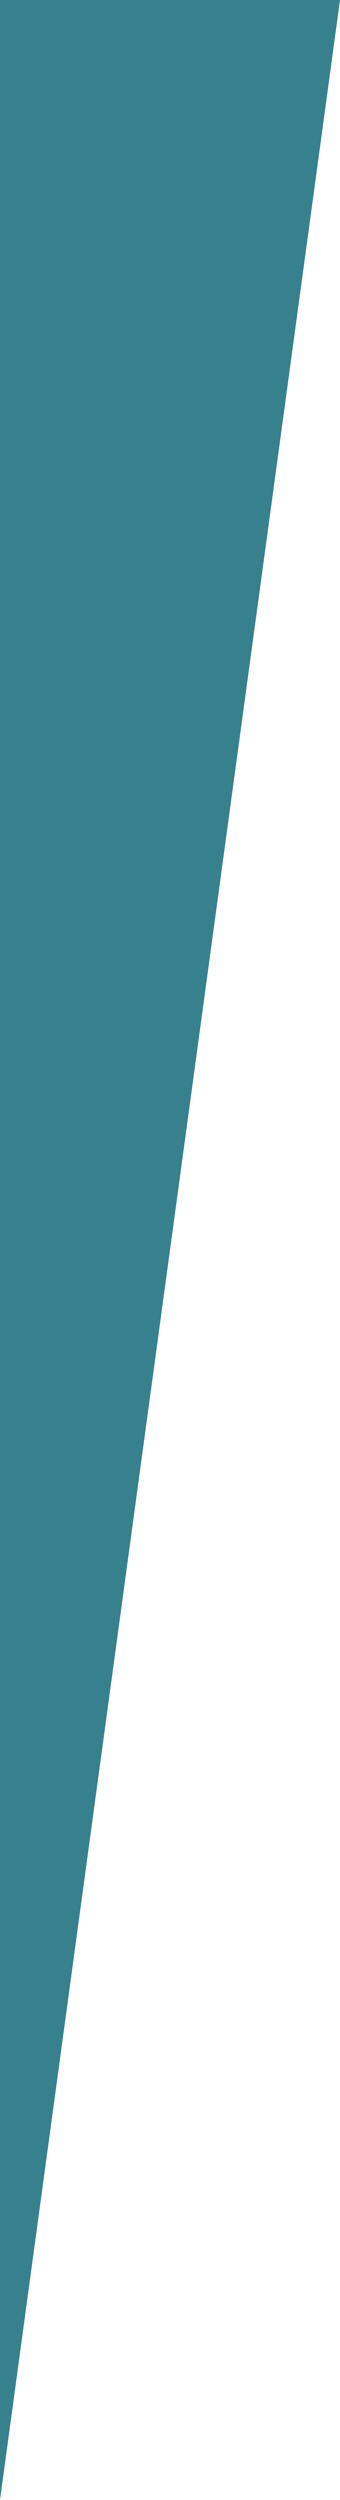 <svg id="Layer_1" data-name="Layer 1" xmlns="http://www.w3.org/2000/svg" viewBox="0 0 68.272 501.852">
  <defs>
    <style>
      .cls-1 {
        fill: #36818d;
      }
    </style>
  </defs>
  <title>spike</title>
  <polyline class="cls-1" points="0 501.852 0 0 68.272 0"/>
</svg>
